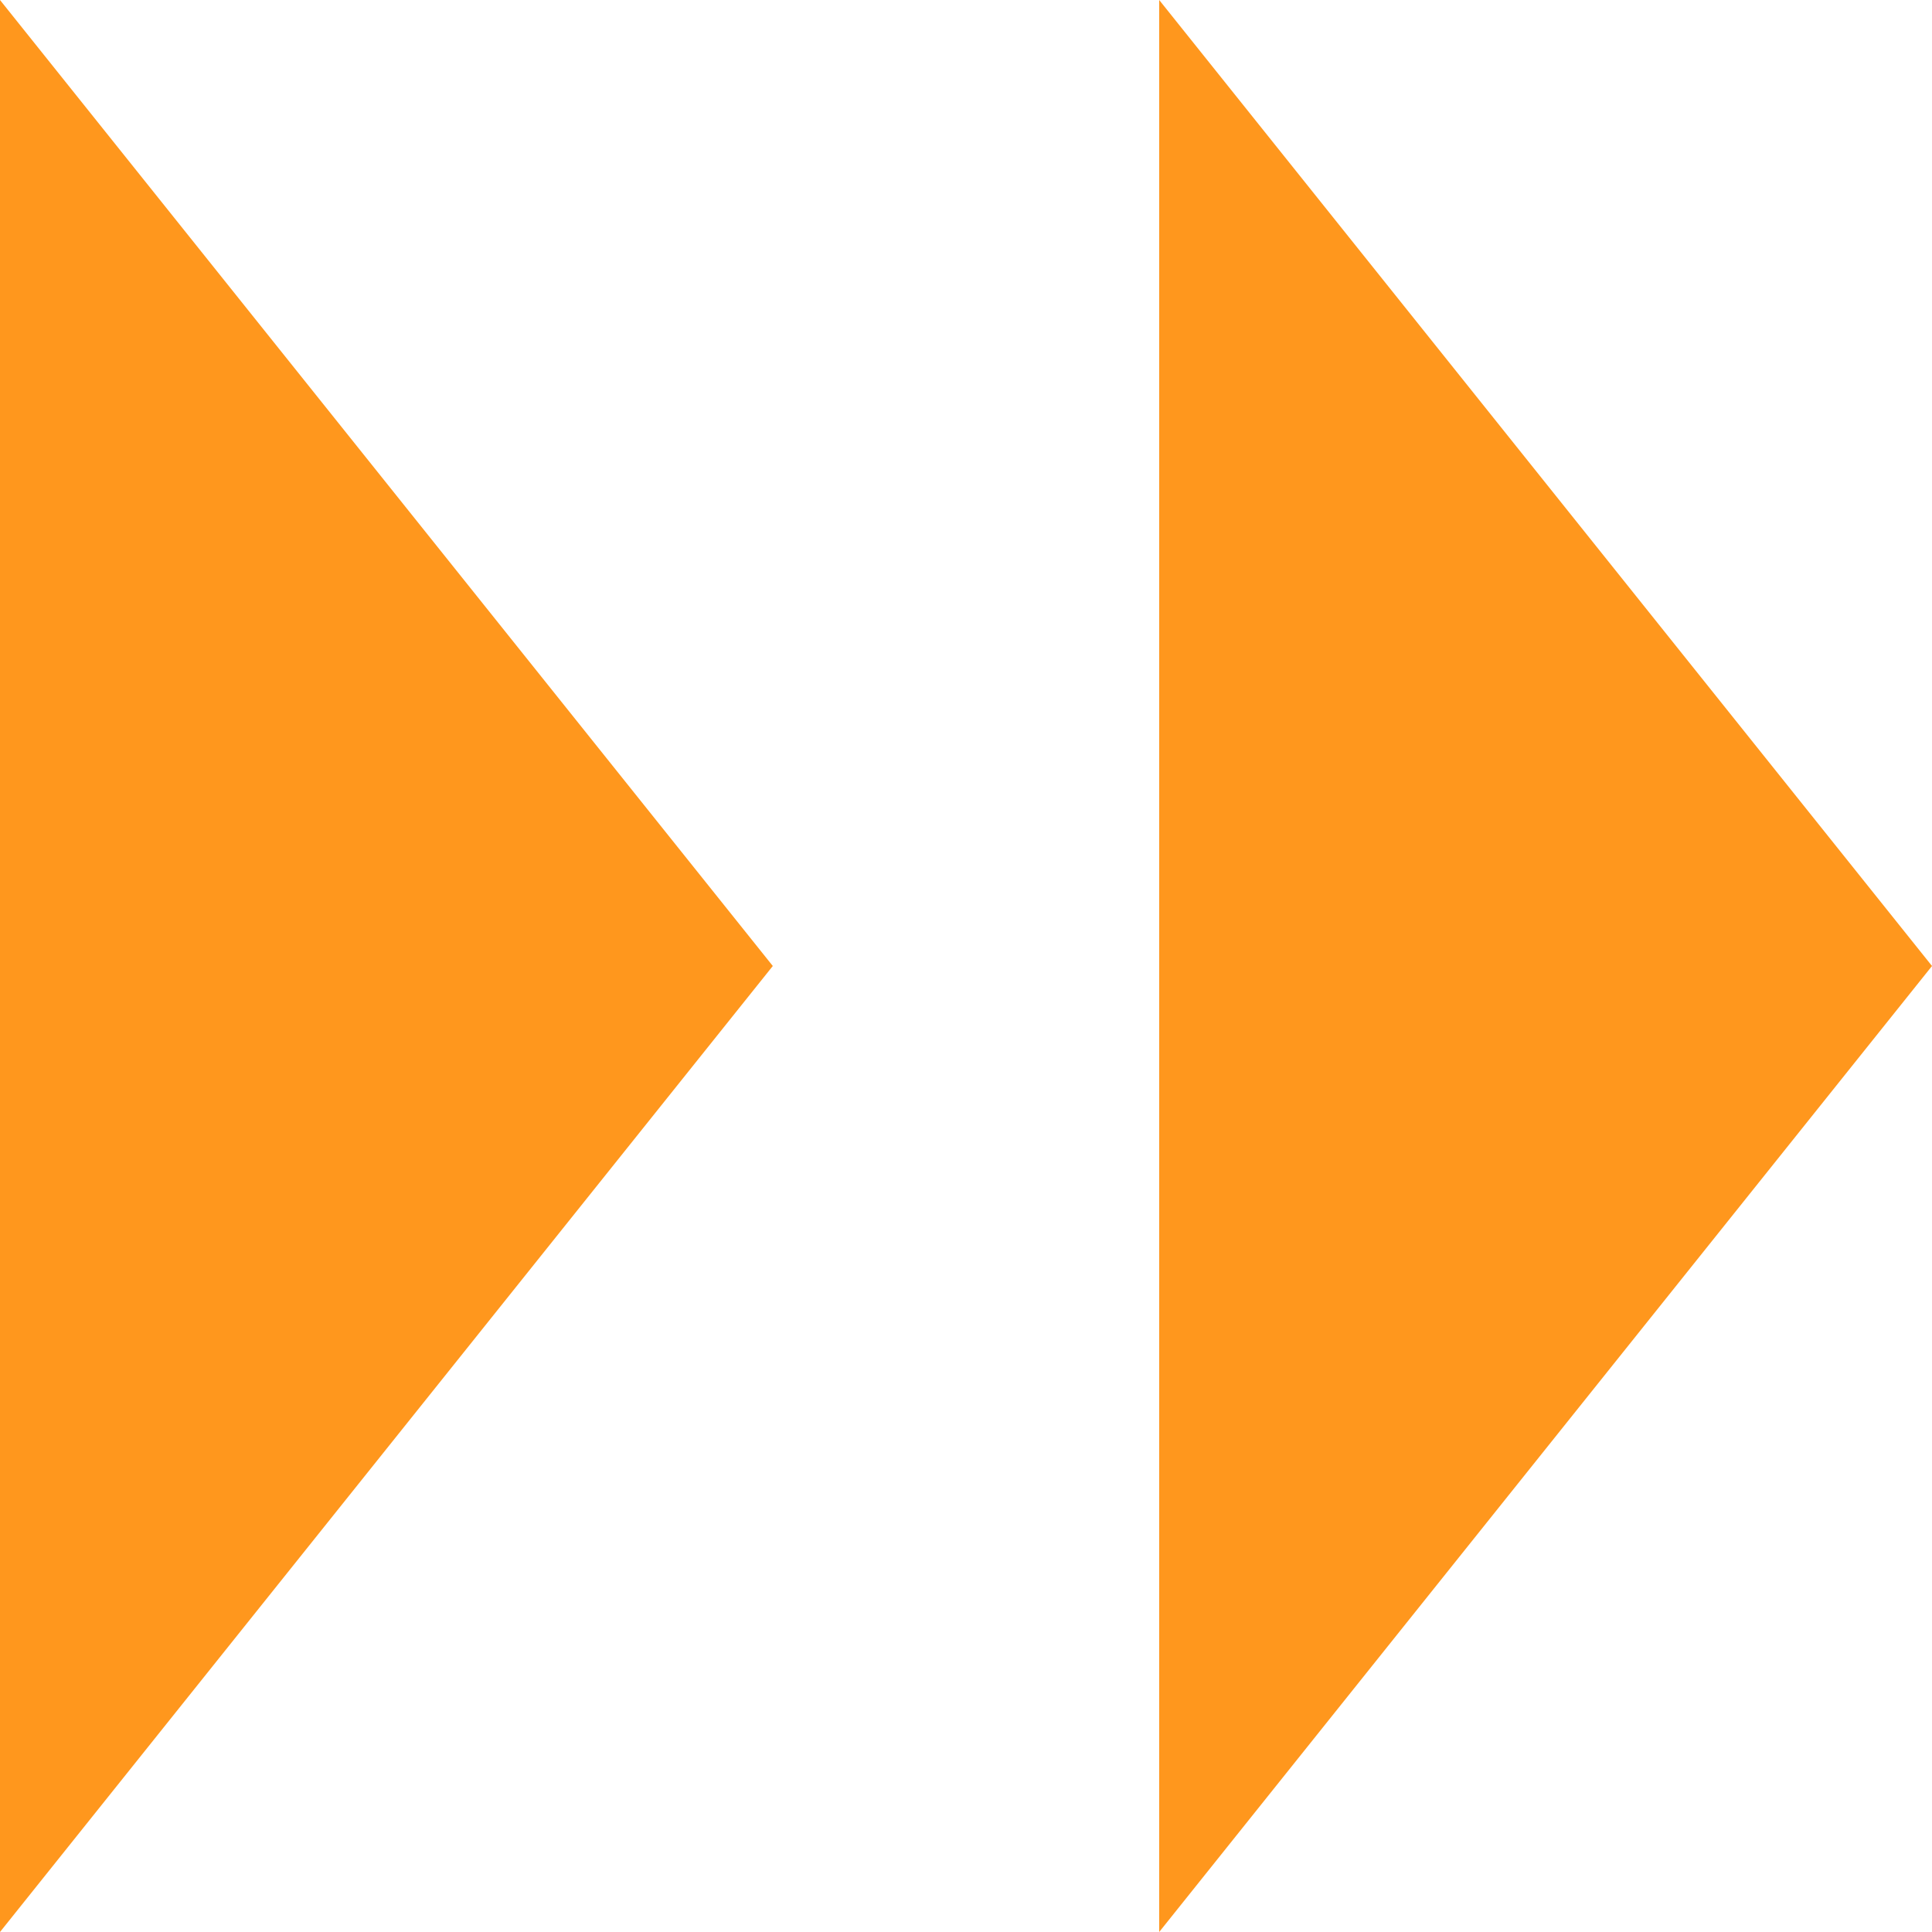 <svg xmlns="http://www.w3.org/2000/svg" width="35" height="35" viewBox="0 0 35 35"><g transform="translate(-337 -7154)"><path d="M17.5,0,35,14H0Z" transform="translate(351 7154) rotate(90)" fill="#ff971d"/><path d="M17.5,0,35,14H0Z" transform="translate(372 7154) rotate(90)" fill="#ff971d"/></g></svg>